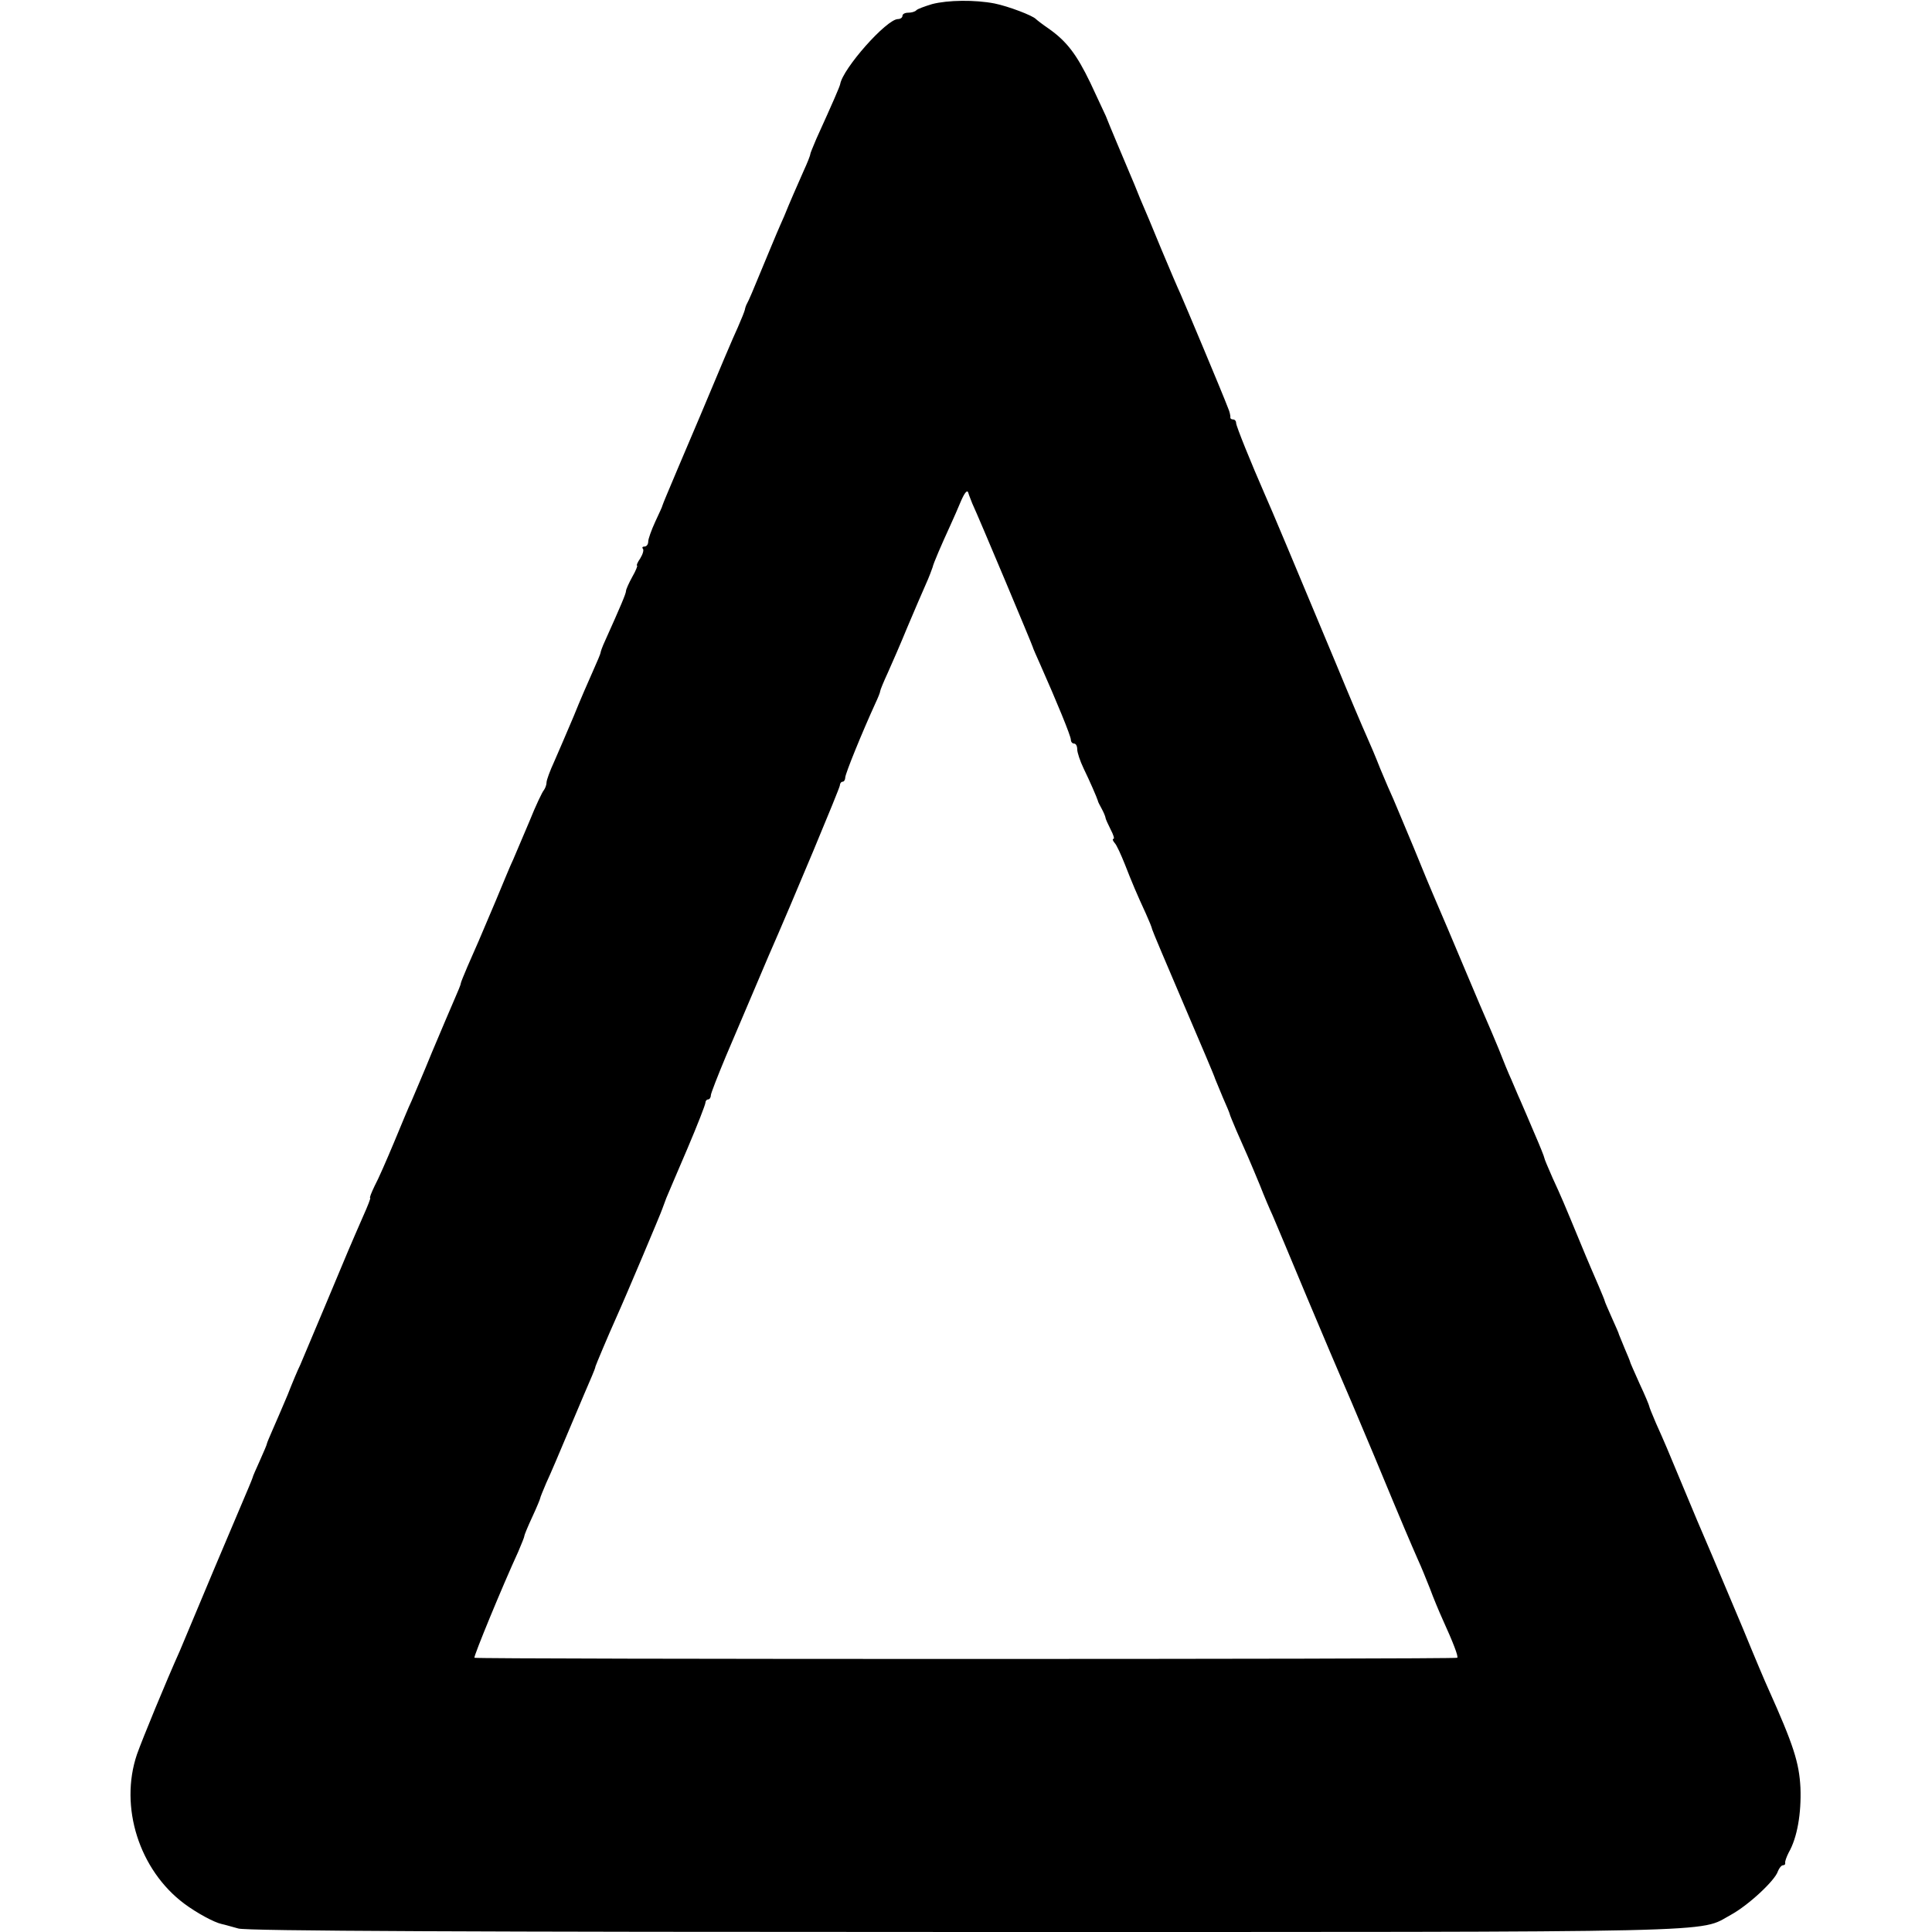 <?xml version="1.0" standalone="no"?>
<!DOCTYPE svg PUBLIC "-//W3C//DTD SVG 20010904//EN"
 "http://www.w3.org/TR/2001/REC-SVG-20010904/DTD/svg10.dtd">
<svg version="1.0" xmlns="http://www.w3.org/2000/svg"
 width="608pt" height="608pt" viewBox="0 0 608 608"
 preserveAspectRatio="xMidYMid meet">
<g transform="translate(0,608) scale(0.1,-0.1)"
fill="#000000" stroke="none">
<path d="M2933 6067 c-23 -7 -45 -15 -49 -19 -4 -5 -16 -8 -26 -8 -10 0 -18
-4 -18 -10 0 -5 -6 -10 -14 -10 -36 0 -174 -156 -182 -205 -2 -9 -21 -53 -75
-172 -10 -24 -19 -45 -19 -48 0 -4 -9 -27 -21 -53 -21 -48 -43 -97 -61 -142
-6 -14 -17 -38 -24 -55 -7 -16 -29 -70 -50 -120 -20 -49 -39 -94 -43 -100 -3
-5 -6 -14 -7 -20 -1 -5 -11 -30 -22 -55 -12 -25 -64 -148 -117 -275 -54 -126
-102 -241 -108 -255 -6 -14 -11 -27 -12 -30 0 -3 -11 -26 -23 -52 -12 -26 -22
-54 -22 -62 0 -9 -5 -16 -12 -16 -6 0 -8 -3 -5 -7 4 -3 0 -17 -8 -30 -9 -13
-13 -23 -10 -23 2 0 -4 -16 -15 -35 -11 -20 -20 -40 -20 -45 0 -8 -17 -48 -66
-157 -8 -17 -14 -34 -14 -37 0 -3 -11 -29 -24 -58 -13 -29 -41 -93 -61 -143
-21 -49 -48 -113 -61 -142 -13 -28 -24 -58 -24 -65 0 -8 -4 -18 -8 -24 -5 -5
-26 -49 -46 -99 -21 -49 -44 -103 -51 -120 -8 -16 -32 -75 -55 -130 -51 -121
-62 -146 -89 -207 -11 -26 -21 -50 -21 -53 0 -4 -9 -25 -19 -48 -10 -23 -42
-98 -71 -167 -28 -69 -58 -138 -65 -155 -8 -16 -32 -75 -55 -130 -23 -55 -50
-117 -61 -137 -10 -21 -17 -38 -14 -38 2 0 -8 -26 -22 -57 -41 -94 -48 -110
-118 -278 -37 -88 -73 -173 -80 -190 -8 -16 -26 -59 -40 -95 -15 -36 -36 -84
-46 -107 -10 -23 -19 -44 -19 -46 0 -3 -10 -26 -22 -53 -12 -27 -23 -51 -23
-54 -1 -3 -6 -16 -12 -30 -6 -14 -54 -128 -108 -255 -53 -126 -102 -243 -109
-260 -44 -98 -118 -278 -135 -326 -56 -165 7 -364 149 -470 39 -29 94 -59 118
-64 10 -2 33 -9 52 -14 23 -8 748 -11 2290 -11 2444 0 2302 -3 2407 54 55 30
139 108 148 137 4 10 11 19 16 19 5 0 8 3 7 8 -1 4 4 18 11 32 27 47 40 123
37 204 -4 79 -22 135 -101 311 -8 17 -44 102 -80 190 -37 88 -81 192 -97 230
-43 100 -51 119 -93 220 -46 111 -57 137 -84 197 -11 26 -21 50 -21 53 0 2
-13 34 -30 70 -16 36 -30 67 -30 69 0 2 -8 21 -17 42 -9 22 -17 41 -18 44 0 3
-11 27 -23 54 -12 27 -22 50 -22 52 0 2 -9 23 -19 47 -10 23 -36 83 -56 132
-55 133 -60 145 -89 208 -14 32 -26 60 -26 63 0 3 -14 38 -31 77 -17 40 -37
87 -45 105 -8 17 -20 47 -28 65 -8 17 -26 61 -40 97 -15 36 -31 74 -36 85 -5
11 -35 81 -66 155 -50 119 -70 166 -104 245 -5 11 -32 76 -60 145 -29 69 -58
139 -65 155 -8 17 -26 59 -41 95 -14 36 -34 83 -44 105 -10 22 -53 123 -95
225 -132 316 -206 493 -225 535 -42 96 -90 214 -90 224 0 6 -4 11 -10 11 -5 0
-9 3 -8 8 0 4 -2 16 -7 27 -18 48 -138 333 -150 360 -8 17 -35 80 -60 140 -25
61 -55 133 -67 160 -11 28 -26 64 -33 80 -7 17 -25 59 -40 95 -15 36 -31 74
-35 85 -5 11 -27 58 -49 105 -43 89 -74 130 -131 170 -19 13 -37 27 -40 30
-10 11 -86 40 -130 49 -62 12 -147 11 -197 -2z m127 -1572 c21 -45 190 -448
190 -451 0 -2 11 -27 24 -56 51 -115 96 -224 96 -236 0 -7 5 -12 10 -12 6 0
10 -8 10 -18 0 -10 9 -37 20 -60 20 -41 42 -92 45 -102 0 -3 6 -14 12 -25 6
-11 11 -23 12 -28 0 -4 8 -21 16 -37 9 -17 13 -30 9 -30 -4 0 -2 -6 4 -13 6
-6 20 -37 32 -67 23 -59 37 -92 66 -155 10 -22 19 -44 20 -50 1 -5 46 -111 99
-235 53 -124 98 -229 99 -235 2 -5 13 -32 24 -58 12 -27 22 -51 22 -53 0 -2
10 -26 21 -52 29 -65 43 -97 74 -172 14 -36 32 -78 40 -95 7 -16 56 -133 109
-260 53 -126 101 -239 106 -250 5 -11 53 -123 106 -250 97 -234 110 -263 137
-325 9 -19 25 -59 37 -89 11 -30 29 -73 39 -95 35 -77 51 -119 47 -123 -5 -5
-3087 -5 -3093 0 -3 4 87 223 138 334 10 24 19 45 19 49 0 3 11 30 25 60 14
30 25 57 25 59 0 3 9 24 19 48 11 23 45 103 76 177 31 74 62 146 68 160 6 14
11 27 11 30 1 4 39 95 66 155 29 64 142 332 144 340 2 6 8 21 13 35 6 14 36
85 67 157 31 73 56 137 56 143 0 5 4 10 8 10 5 0 9 6 9 13 0 6 22 62 47 122
26 61 63 148 83 195 20 47 43 101 51 120 79 180 224 528 225 538 0 6 4 12 9
12 4 0 8 6 8 13 0 12 53 142 95 234 8 17 15 34 15 38 0 3 11 30 24 58 13 29
41 93 61 142 21 50 47 110 58 135 11 24 20 49 22 55 2 11 27 69 55 130 10 22
26 58 35 80 11 25 19 34 22 25 2 -8 9 -24 13 -35z"/>
</g>
</svg>
